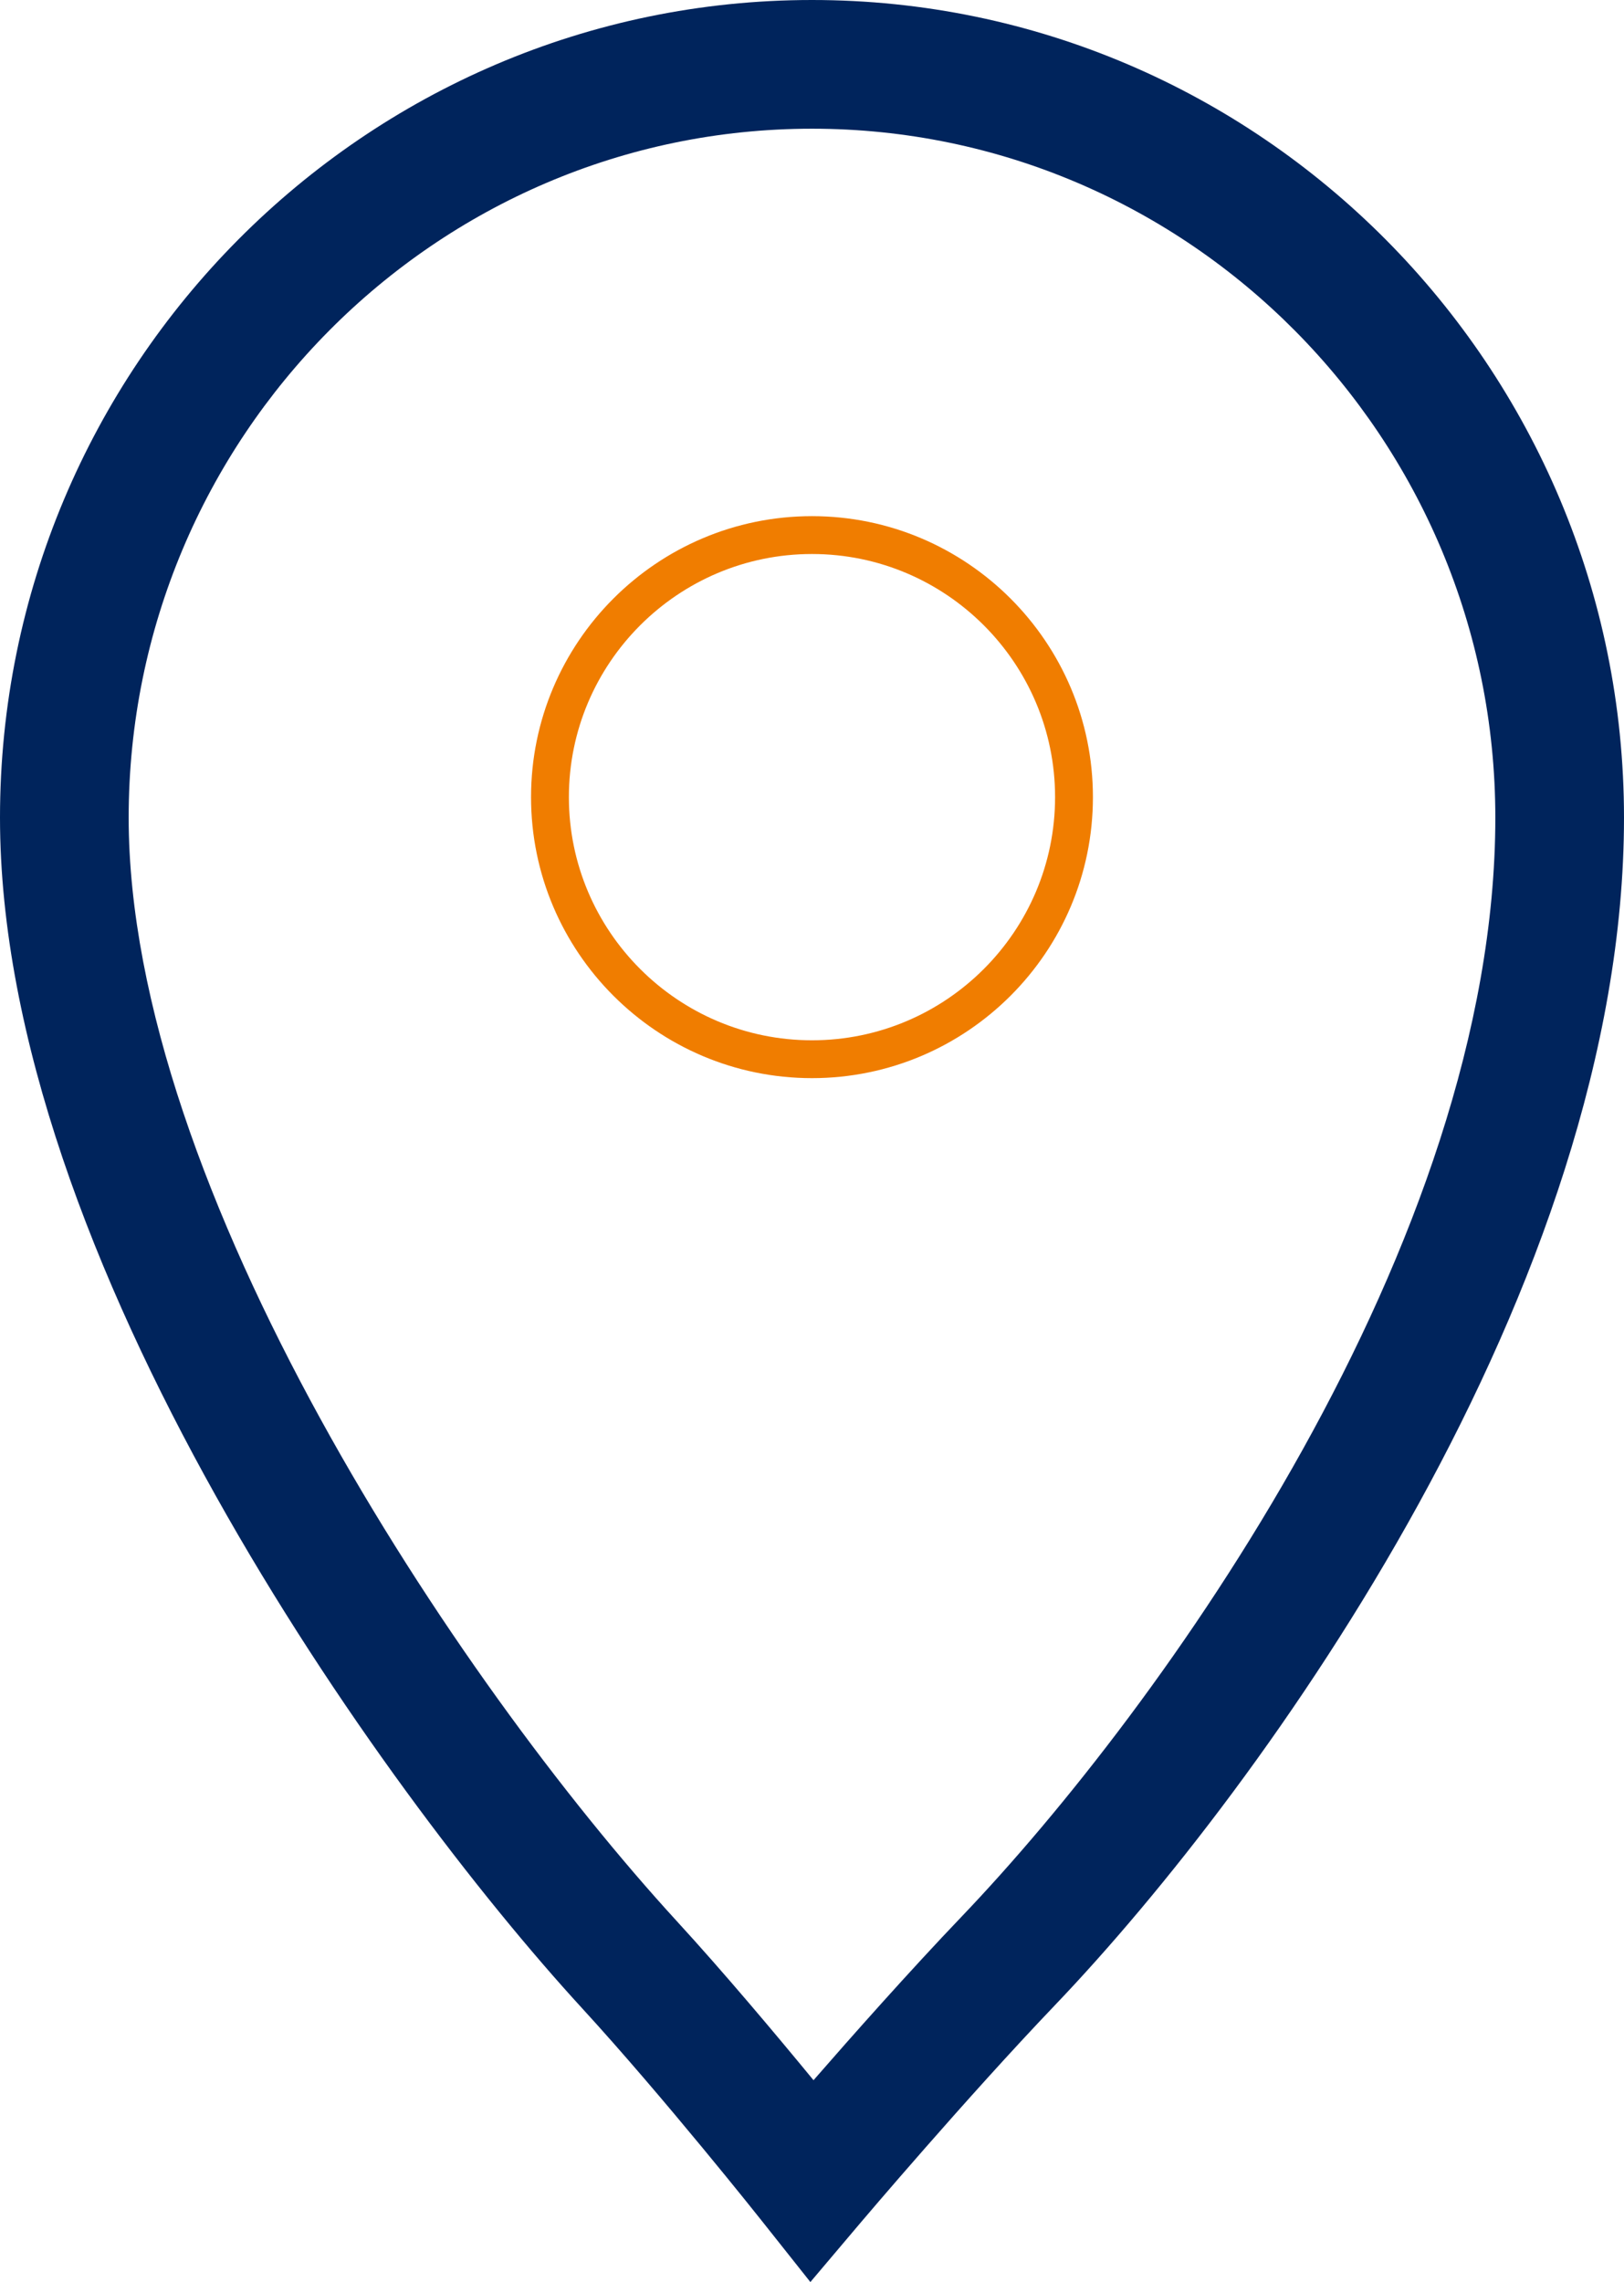 <?xml version="1.0" encoding="UTF-8"?><svg id="Ebene_2" xmlns="http://www.w3.org/2000/svg" viewBox="0 0 42.912 60.285"><defs><style>.cls-1{fill:#00245c;}.cls-1,.cls-2{stroke-width:0px;}.cls-2{fill:#f07d00;}</style></defs><g id="Ebene_2-2"><path class="cls-1" d="m21.457,0C9.626,0,0,9.689,0,21.599c0,11.606,10.054,25.641,15.371,31.441,2.169,2.364,4.724,5.583,4.752,5.619l1.29,1.625,1.342-1.586c.026-.031,2.791-3.291,5.117-5.724,5.586-5.844,15.04-19.029,15.04-31.375C42.912,9.689,33.287,0,21.457,0Zm18.055,21.599c0,11.269-8.861,23.548-14.097,29.026-1.384,1.447-2.911,3.17-3.919,4.327-.995-1.21-2.371-2.849-3.62-4.21-5.818-6.349-14.476-19.35-14.476-29.143C3.4,11.564,11.501,3.4,21.457,3.4c9.955,0,18.055,8.164,18.055,18.199Z"/><path class="cls-2" d="m21.456,13.635c-4.094,0-7.424,3.33-7.424,7.423,0,4.093,3.33,7.423,7.424,7.423,4.093,0,7.423-3.33,7.423-7.423,0-4.093-3.33-7.423-7.423-7.423Zm0,13.846c-3.542,0-6.424-2.881-6.424-6.423,0-3.542,2.882-6.423,6.424-6.423s6.423,2.881,6.423,6.423c0,3.542-2.881,6.423-6.423,6.423Z"/></g></svg>